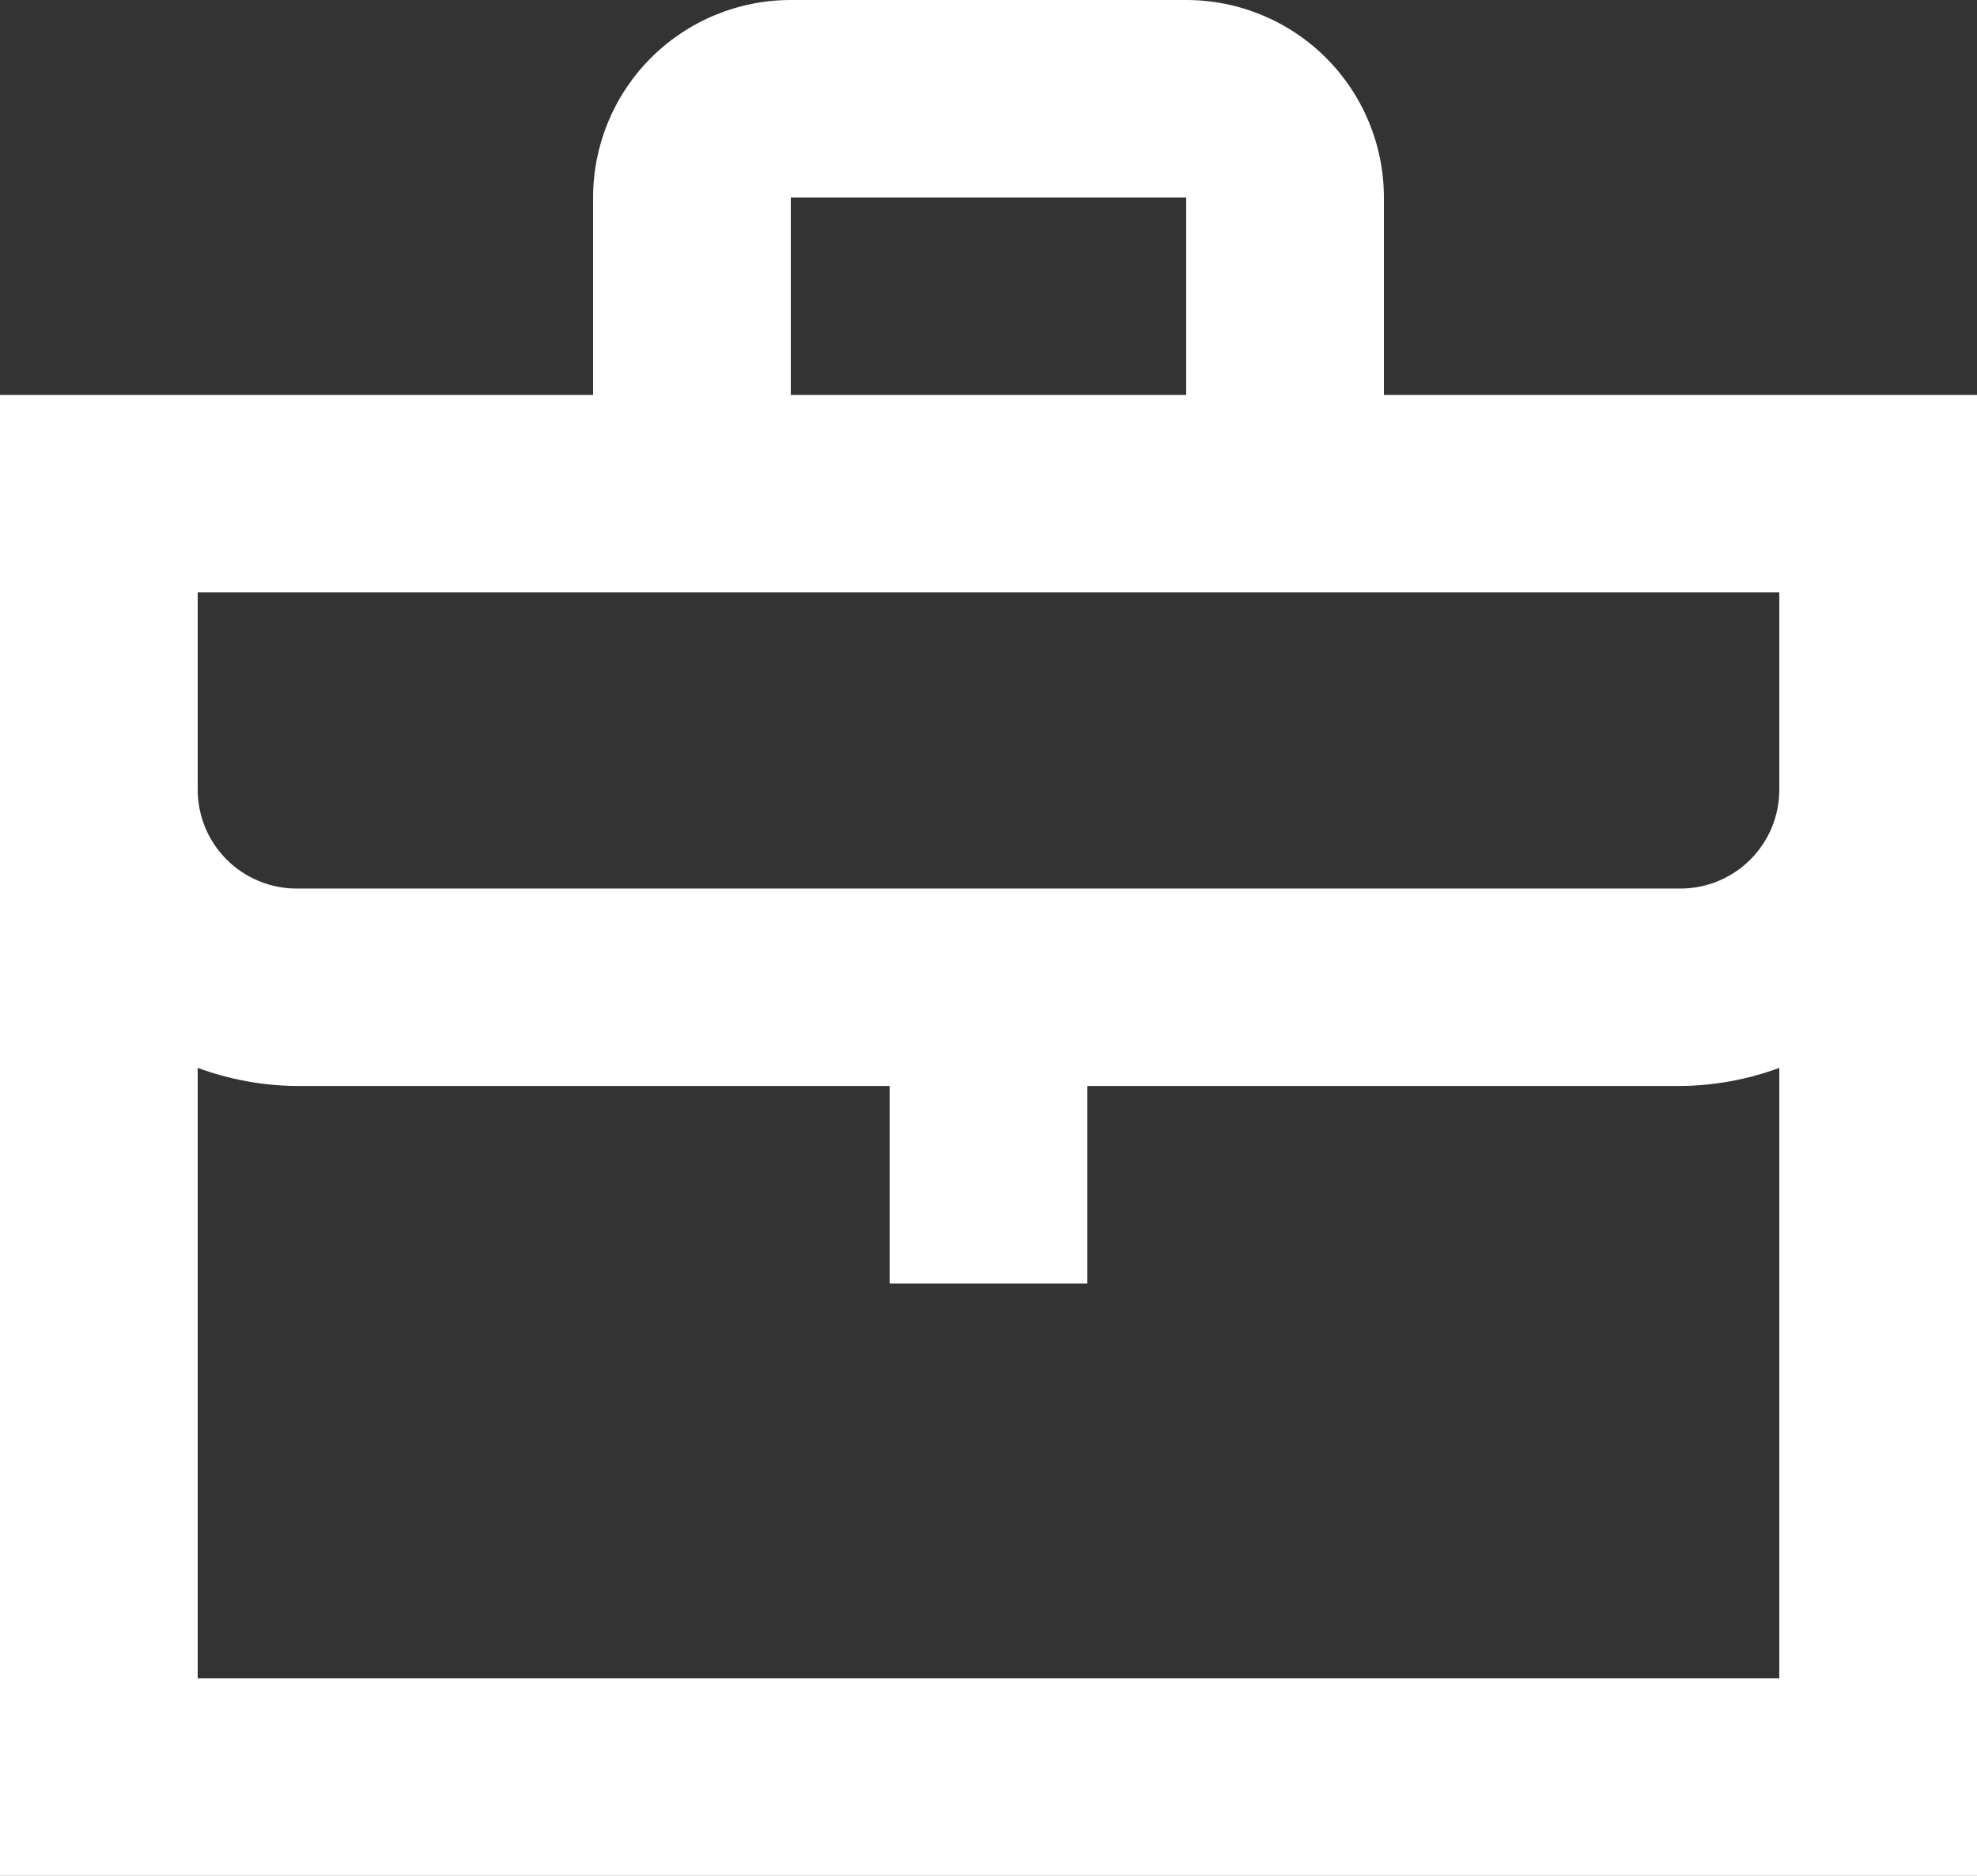 <?xml version="1.0" encoding="UTF-8"?> <svg xmlns="http://www.w3.org/2000/svg" width="156" height="148" viewBox="0 0 156 148" fill="none"><rect x="0" y="0" width="156" height="148" fill="#333333" stroke="none"/> <path d="M109.2 31.158V15.579C109.2 11.447 107.557 7.485 104.631 4.563C101.705 1.641 97.737 0 93.6 0H62.4C58.263 0 54.295 1.641 51.369 4.563C48.444 7.485 46.8 11.447 46.8 15.579V31.158H0V148H156V31.158H109.2ZM62.4 15.579H93.6V31.158H62.4V15.579ZM15.6 46.737H140.4V62.316C140.398 64.381 139.576 66.361 138.113 67.821C136.651 69.282 134.668 70.103 132.6 70.105H23.4C21.332 70.103 19.349 69.282 17.887 67.821C16.425 66.361 15.602 64.381 15.6 62.316V46.737ZM15.6 132.421V84.253C18.098 85.174 20.737 85.659 23.4 85.684H70.2V101.263H85.8V85.684H132.6C135.263 85.659 137.902 85.174 140.4 84.253V132.421H15.6Z" fill="white"></path> </svg> 